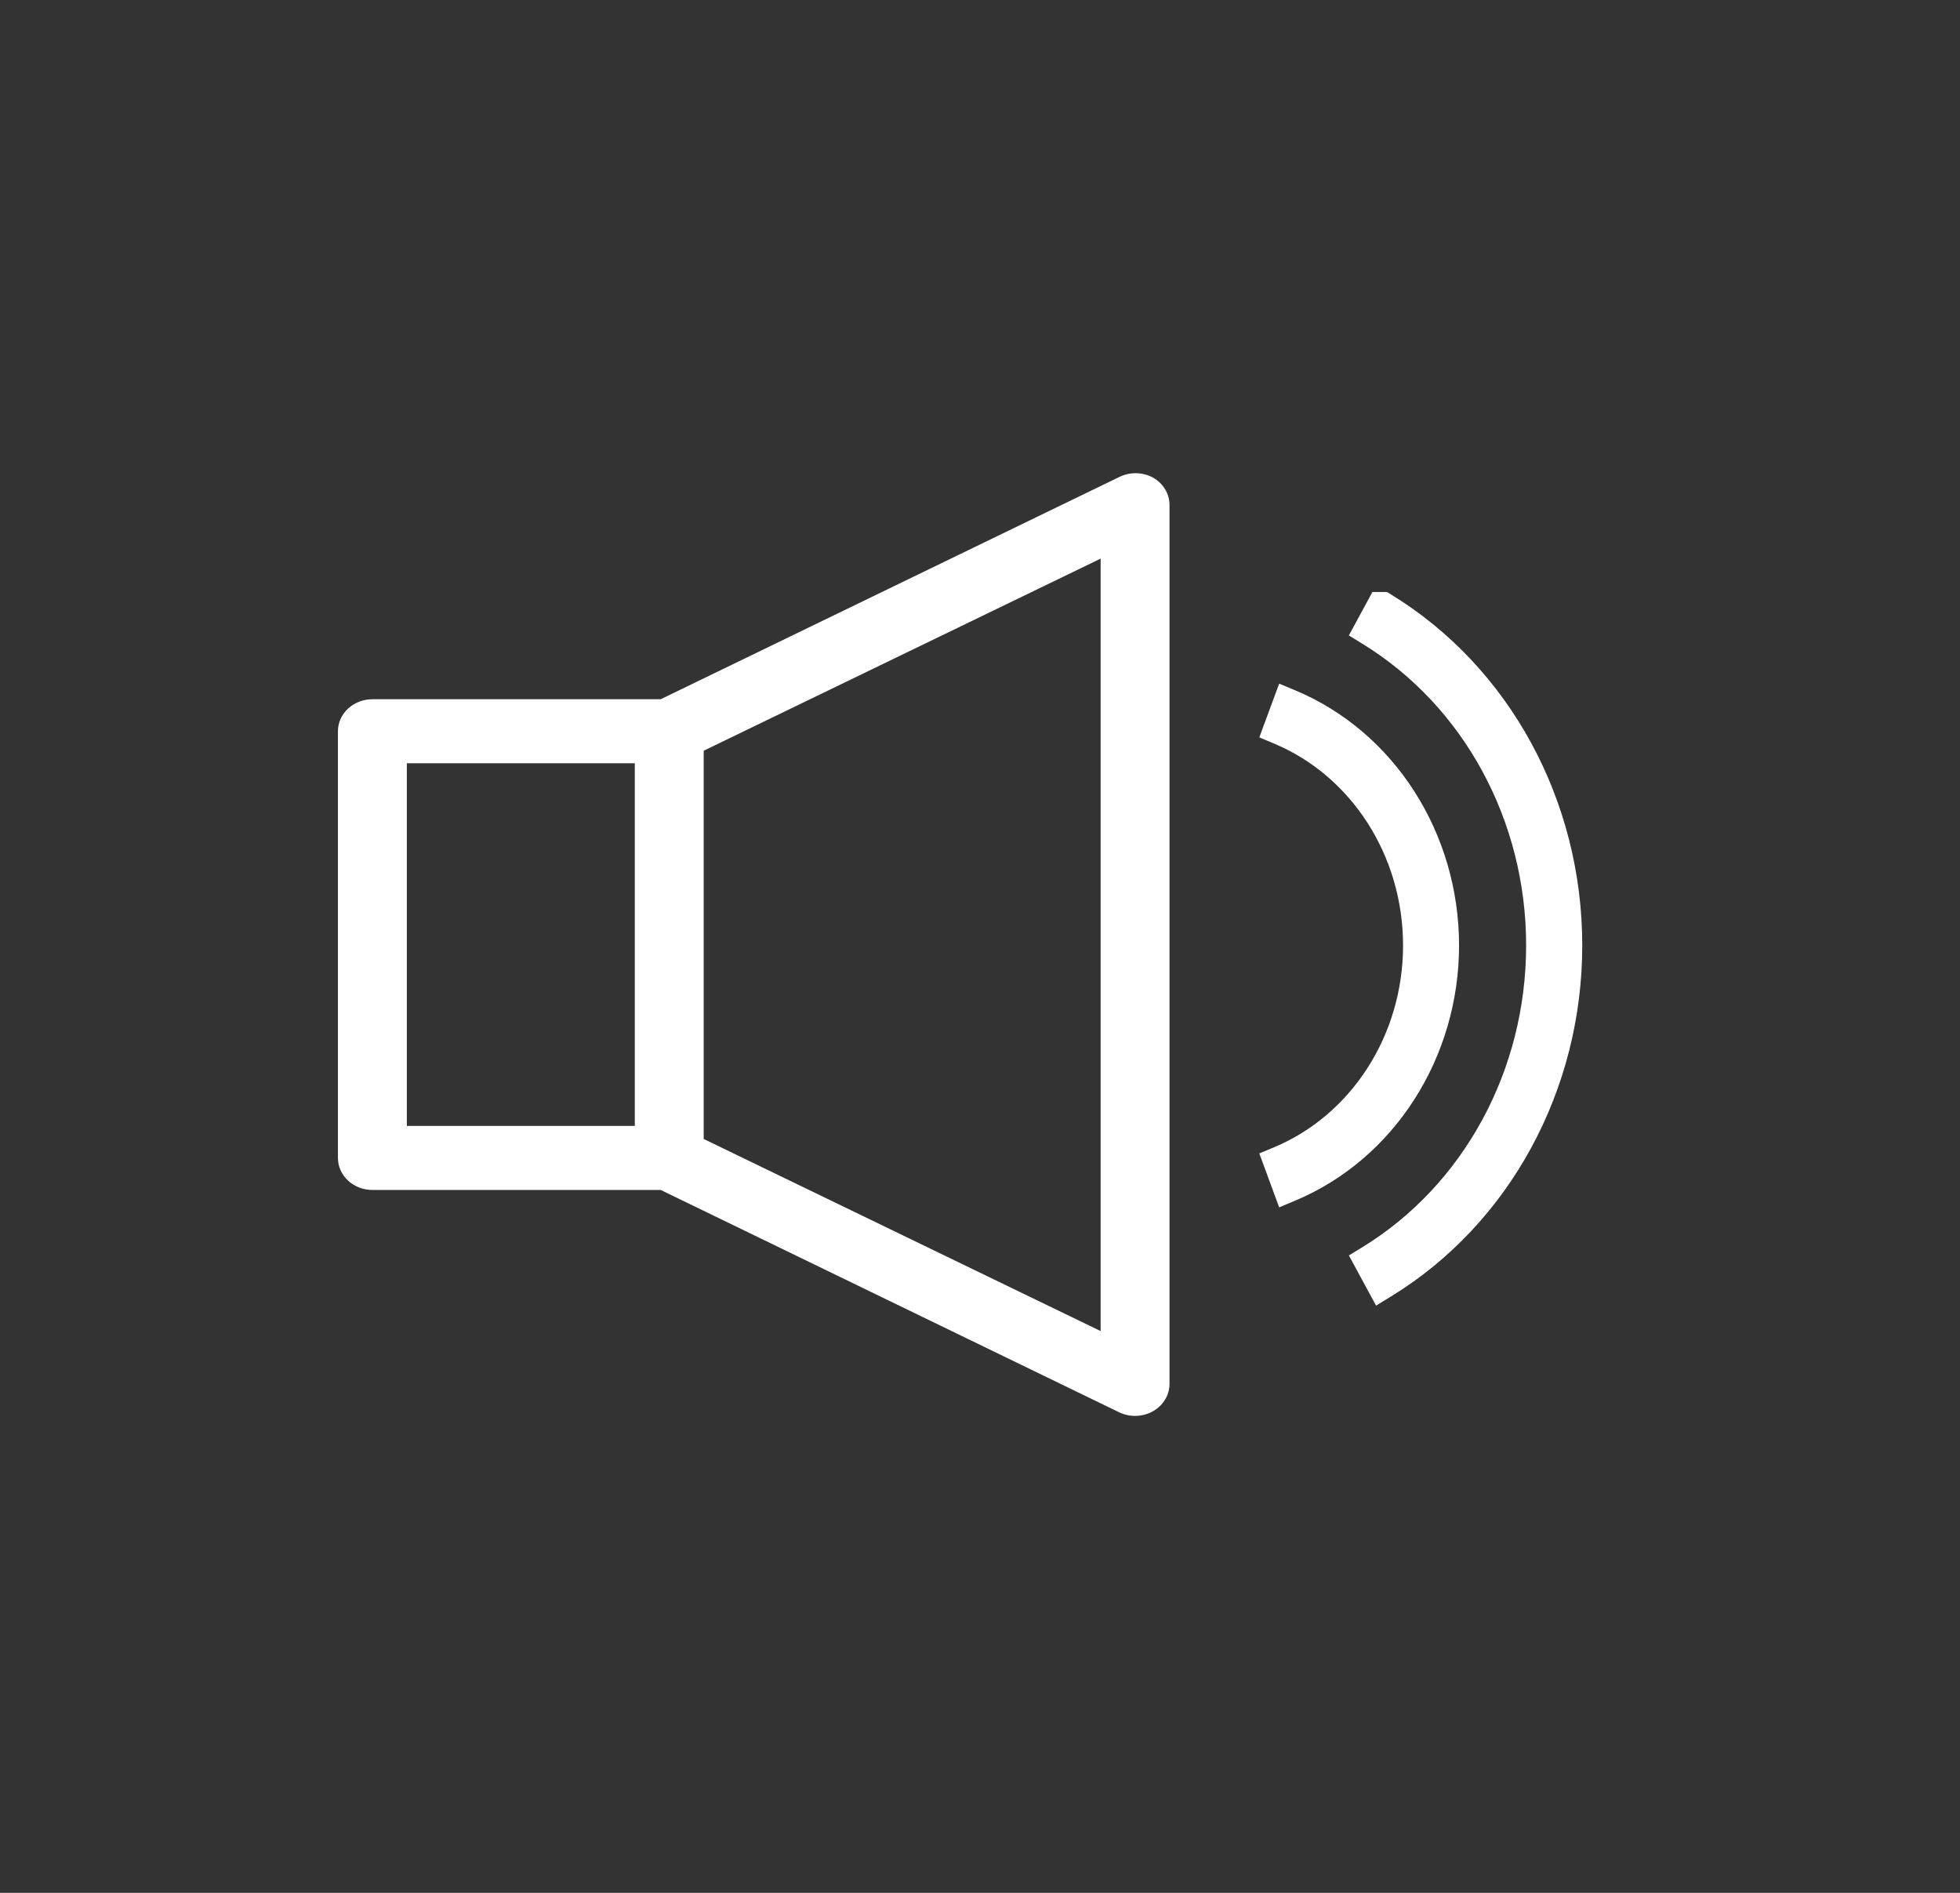 <?xml version="1.0" encoding="UTF-8"?>
<svg xmlns="http://www.w3.org/2000/svg" width="58" height="56" viewBox="0 0 58 56" fill="none">
  <rect x="0" y="0" width="58" height="56" fill="#333333" stroke="none"/>
  <path d="M34.132 14.137C33.827 13.965 33.448 13.955 33.132 14.107L19.551 20.687H11.02C10.457 20.687 10 21.112 10 21.634V34.258C10 34.509 10.108 34.75 10.299 34.928C10.489 35.105 10.749 35.205 11.02 35.205H19.551L33.116 41.782C33.432 41.936 33.812 41.924 34.118 41.752C34.423 41.58 34.609 41.272 34.608 40.941V14.948C34.611 14.619 34.431 14.312 34.132 14.137ZM12.039 22.582H18.785V33.311H12.039V22.582ZM32.57 39.38L20.824 33.697V22.21L32.57 16.527V39.38Z" fill="white"></path>
  <path fill-rule="evenodd" clip-rule="evenodd" d="M41.044 17.515L41.162 17.587C44.675 19.734 46.822 23.691 46.822 27.969C46.822 32.248 44.675 36.205 41.163 38.356L40.72 38.627L39.916 37.142L40.314 36.899C43.31 35.064 45.161 31.671 45.161 27.969C45.161 24.268 43.307 20.879 40.313 19.044L39.915 18.8L40.612 17.515H41.044Z" fill="white"></path>
  <path fill-rule="evenodd" clip-rule="evenodd" d="M37.853 20.226L38.326 20.423C41.266 21.65 43.176 24.655 43.176 27.97C43.176 31.285 41.265 34.29 38.327 35.521L37.853 35.72L37.265 34.124L37.7 33.943C39.99 32.986 41.519 30.627 41.519 27.971C41.519 25.314 39.99 22.954 37.7 21.998L37.265 21.816L37.853 20.226Z" fill="white"></path>
</svg>
